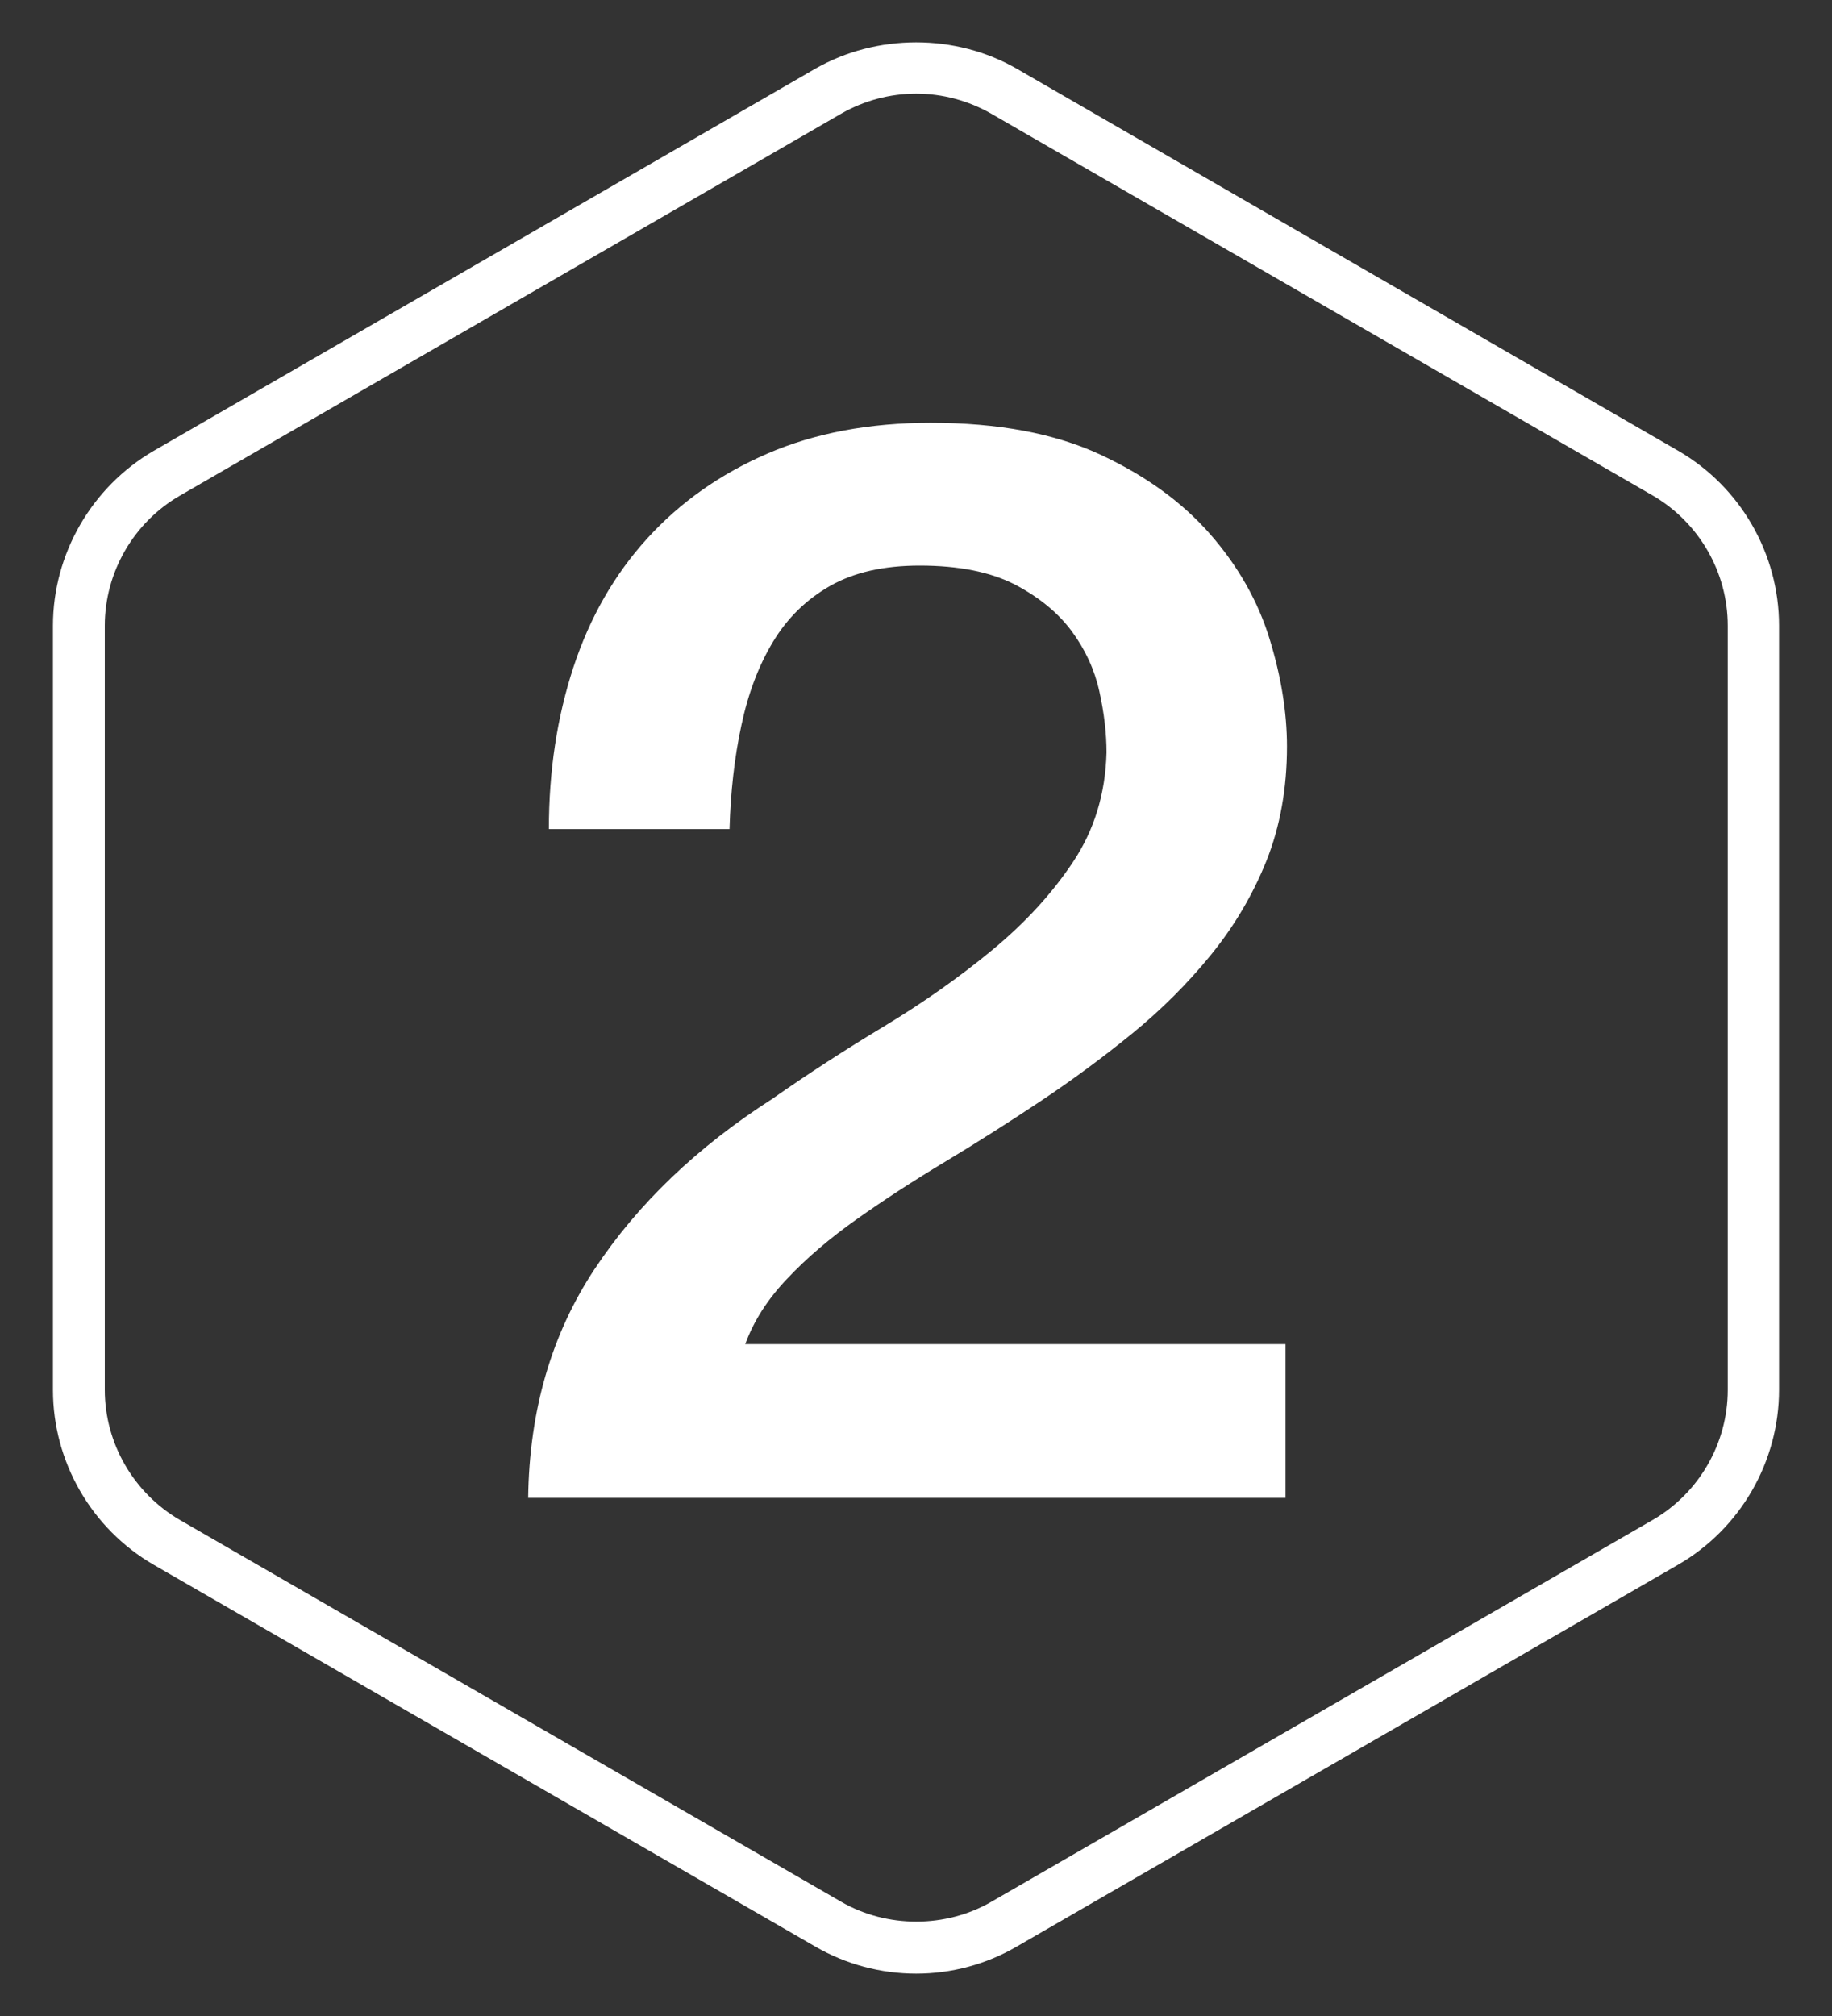 <?xml version="1.0" encoding="utf-8"?>
<!-- Generator: Adobe Illustrator 26.3.1, SVG Export Plug-In . SVG Version: 6.00 Build 0)  -->
<svg version="1.1" id="Layer_1" xmlns="http://www.w3.org/2000/svg" xmlns:xlink="http://www.w3.org/1999/xlink" x="0px" y="0px"
	 viewBox="0 0 100 110" style="enable-background:new 0 0 100 110;" xml:space="preserve">
<rect x="0" y="0" width="100" height="110" fill="#333333" stroke="none"/>
<style type="text/css">
	.st0{fill:#1B76BA;}
	.st1{fill:#FFFFFF;}
	.st2{fill:#130D19;}
</style>
<g>
	<g>
		<g>
			<g>
				<g>
					<g>
						<path class="st1" d="M50.01,107.69c-1.93,0-3.84-0.51-5.51-1.48L8.39,85.38c-3.4-1.97-5.5-5.62-5.5-9.54v-41.7
							c0-3.91,2.11-7.57,5.5-9.54L44.5,3.75c3.35-1.92,7.67-1.92,11,0L91.61,24.6c3.4,1.97,5.5,5.62,5.5,9.54v41.69
							c0,3.92-2.1,7.57-5.5,9.54L55.5,106.21C53.84,107.18,51.94,107.69,50.01,107.69z M50.01,5.11c-1.44,0-2.85,0.38-4.09,1.09
							L9.81,27.05c-2.52,1.46-4.09,4.18-4.09,7.09v41.69c0,2.92,1.57,5.63,4.09,7.1l36.11,20.84c2.49,1.44,5.7,1.44,8.19,0
							l36.11-20.84c2.52-1.46,4.09-4.18,4.09-7.09V34.14c0-2.92-1.57-5.63-4.09-7.1L54.1,6.2C52.86,5.49,51.44,5.11,50.01,5.11z"/>
					</g>
				</g>
			</g>
		</g>
	</g>
	<g>
		<path class="st1" d="M70.16,81.73H28.83c0.06-4.76,1.27-8.93,3.63-12.49c2.36-3.56,5.59-6.65,9.69-9.28
			c1.96-1.37,4.01-2.7,6.14-3.98c2.13-1.29,4.09-2.67,5.88-4.15c1.79-1.48,3.26-3.08,4.41-4.81c1.15-1.73,1.76-3.71,1.82-5.96
			c0-1.04-0.13-2.15-0.39-3.33c-0.26-1.18-0.76-2.27-1.51-3.29c-0.75-1.01-1.79-1.86-3.11-2.55c-1.33-0.68-3.06-1.03-5.19-1.03
			c-1.96,0-3.59,0.37-4.89,1.11c-1.3,0.74-2.33,1.75-3.11,3.04c-0.78,1.29-1.36,2.81-1.73,4.56c-0.38,1.75-0.59,3.64-0.65,5.67
			h-9.86c0-3.18,0.45-6.12,1.34-8.83c0.89-2.71,2.23-5.05,4.02-7.02c1.79-1.97,3.98-3.52,6.57-4.64c2.59-1.12,5.56-1.68,8.91-1.68
			c3.69,0,6.77,0.58,9.25,1.73c2.48,1.15,4.48,2.6,6.01,4.35c1.53,1.75,2.61,3.66,3.24,5.71c0.63,2.05,0.95,4.01,0.95,5.87
			c0,2.3-0.38,4.38-1.12,6.24c-0.75,1.86-1.76,3.57-3.03,5.13c-1.27,1.56-2.71,3-4.32,4.31c-1.61,1.31-3.29,2.55-5.02,3.7
			c-1.73,1.15-3.46,2.25-5.19,3.29c-1.73,1.04-3.33,2.08-4.8,3.12c-1.47,1.04-2.74,2.12-3.8,3.25c-1.07,1.12-1.83,2.31-2.29,3.57
			h29.49V81.73z"/>
	</g>
</g>
</svg>
